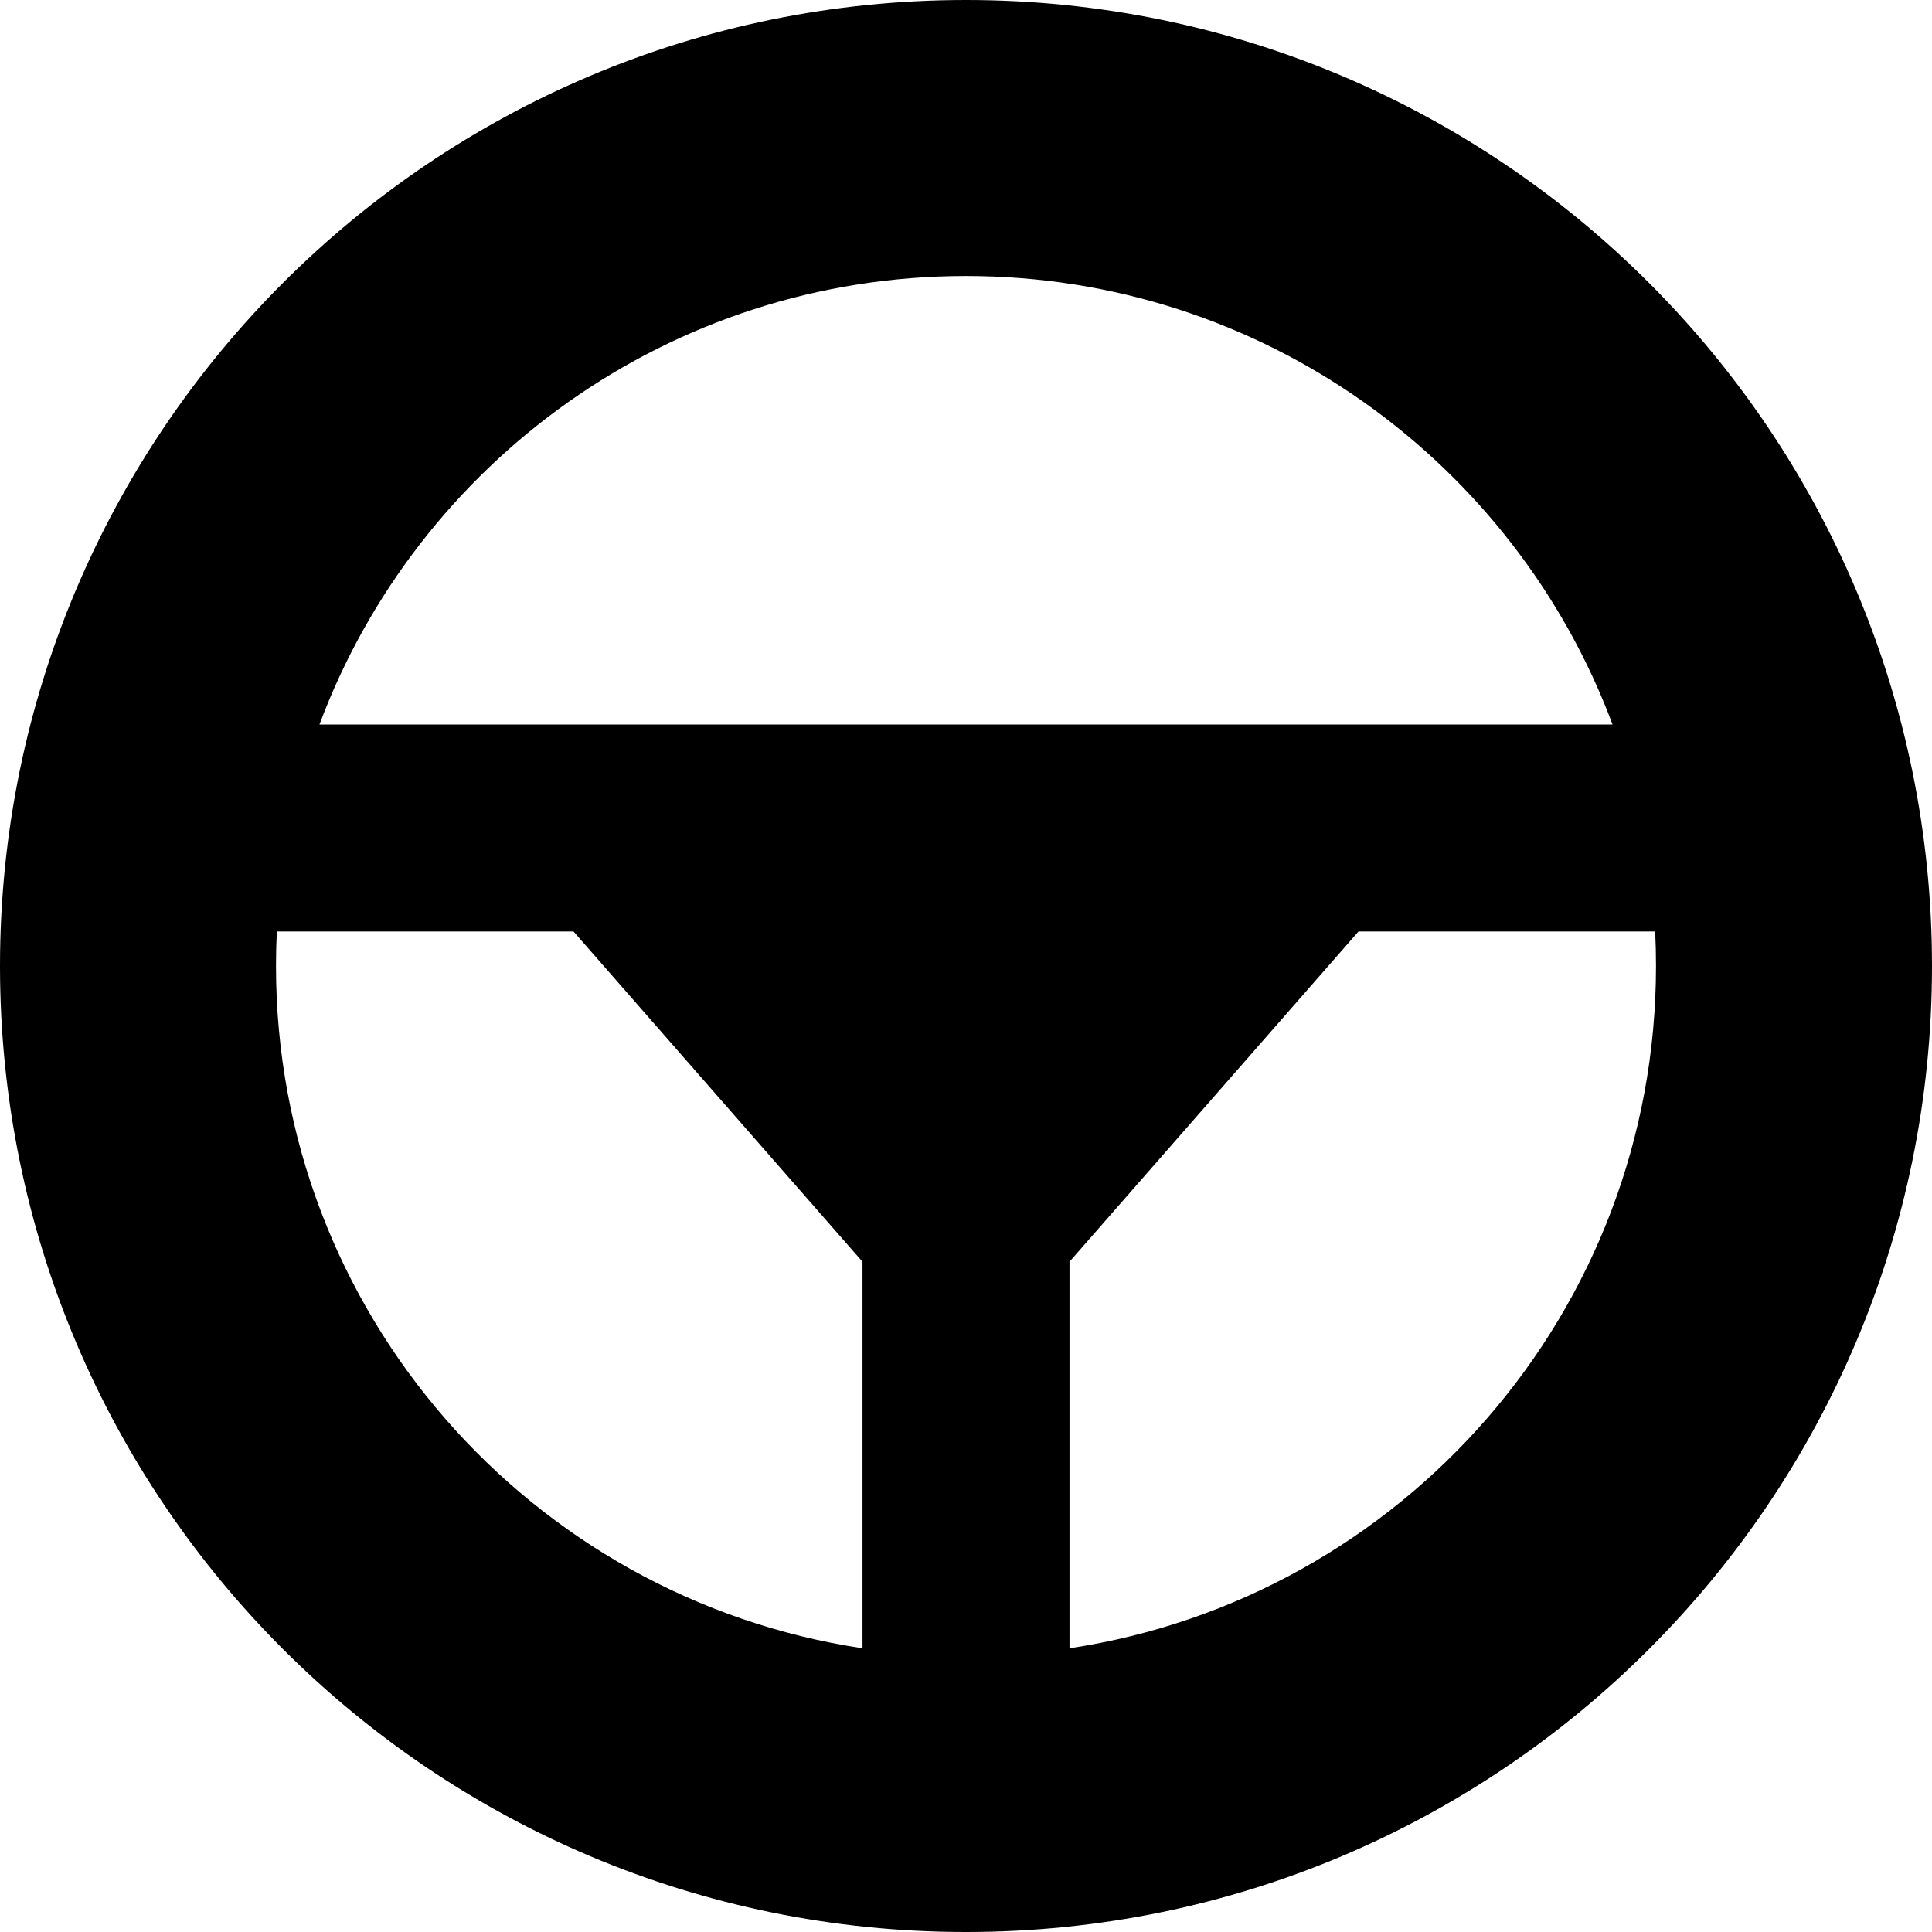 <svg xmlns="http://www.w3.org/2000/svg" fill="none" viewBox="0 0 14 14" id="Steering-Wheel--Streamline-Core"><desc>Steering Wheel Streamline Icon: https://streamlinehq.com</desc><g id="steering-wheel"><path id="Union" fill="#000000" fill-rule="evenodd" d="M2.315 5.25C3.024 3.352 4.854 2 7 2s3.976 1.352 4.685 3.25H2.315Zm-0.309 1.5C2.002 6.833 2 6.916 2 7c0 2.507 1.844 4.582 4.25 4.944V9.143L4.156 6.75H2.006ZM7.75 11.944C10.156 11.582 12 9.507 12 7c0 -0.084 -0.002 -0.167 -0.006 -0.25H9.844L7.75 9.143v2.801ZM7 0C3.134 0 0 3.134 0 7c0 3.866 3.134 7 7 7 3.866 0 7 -3.134 7 -7 0 -3.866 -3.134 -7 -7 -7Z" clip-rule="evenodd" stroke-width="1"></path></g></svg>